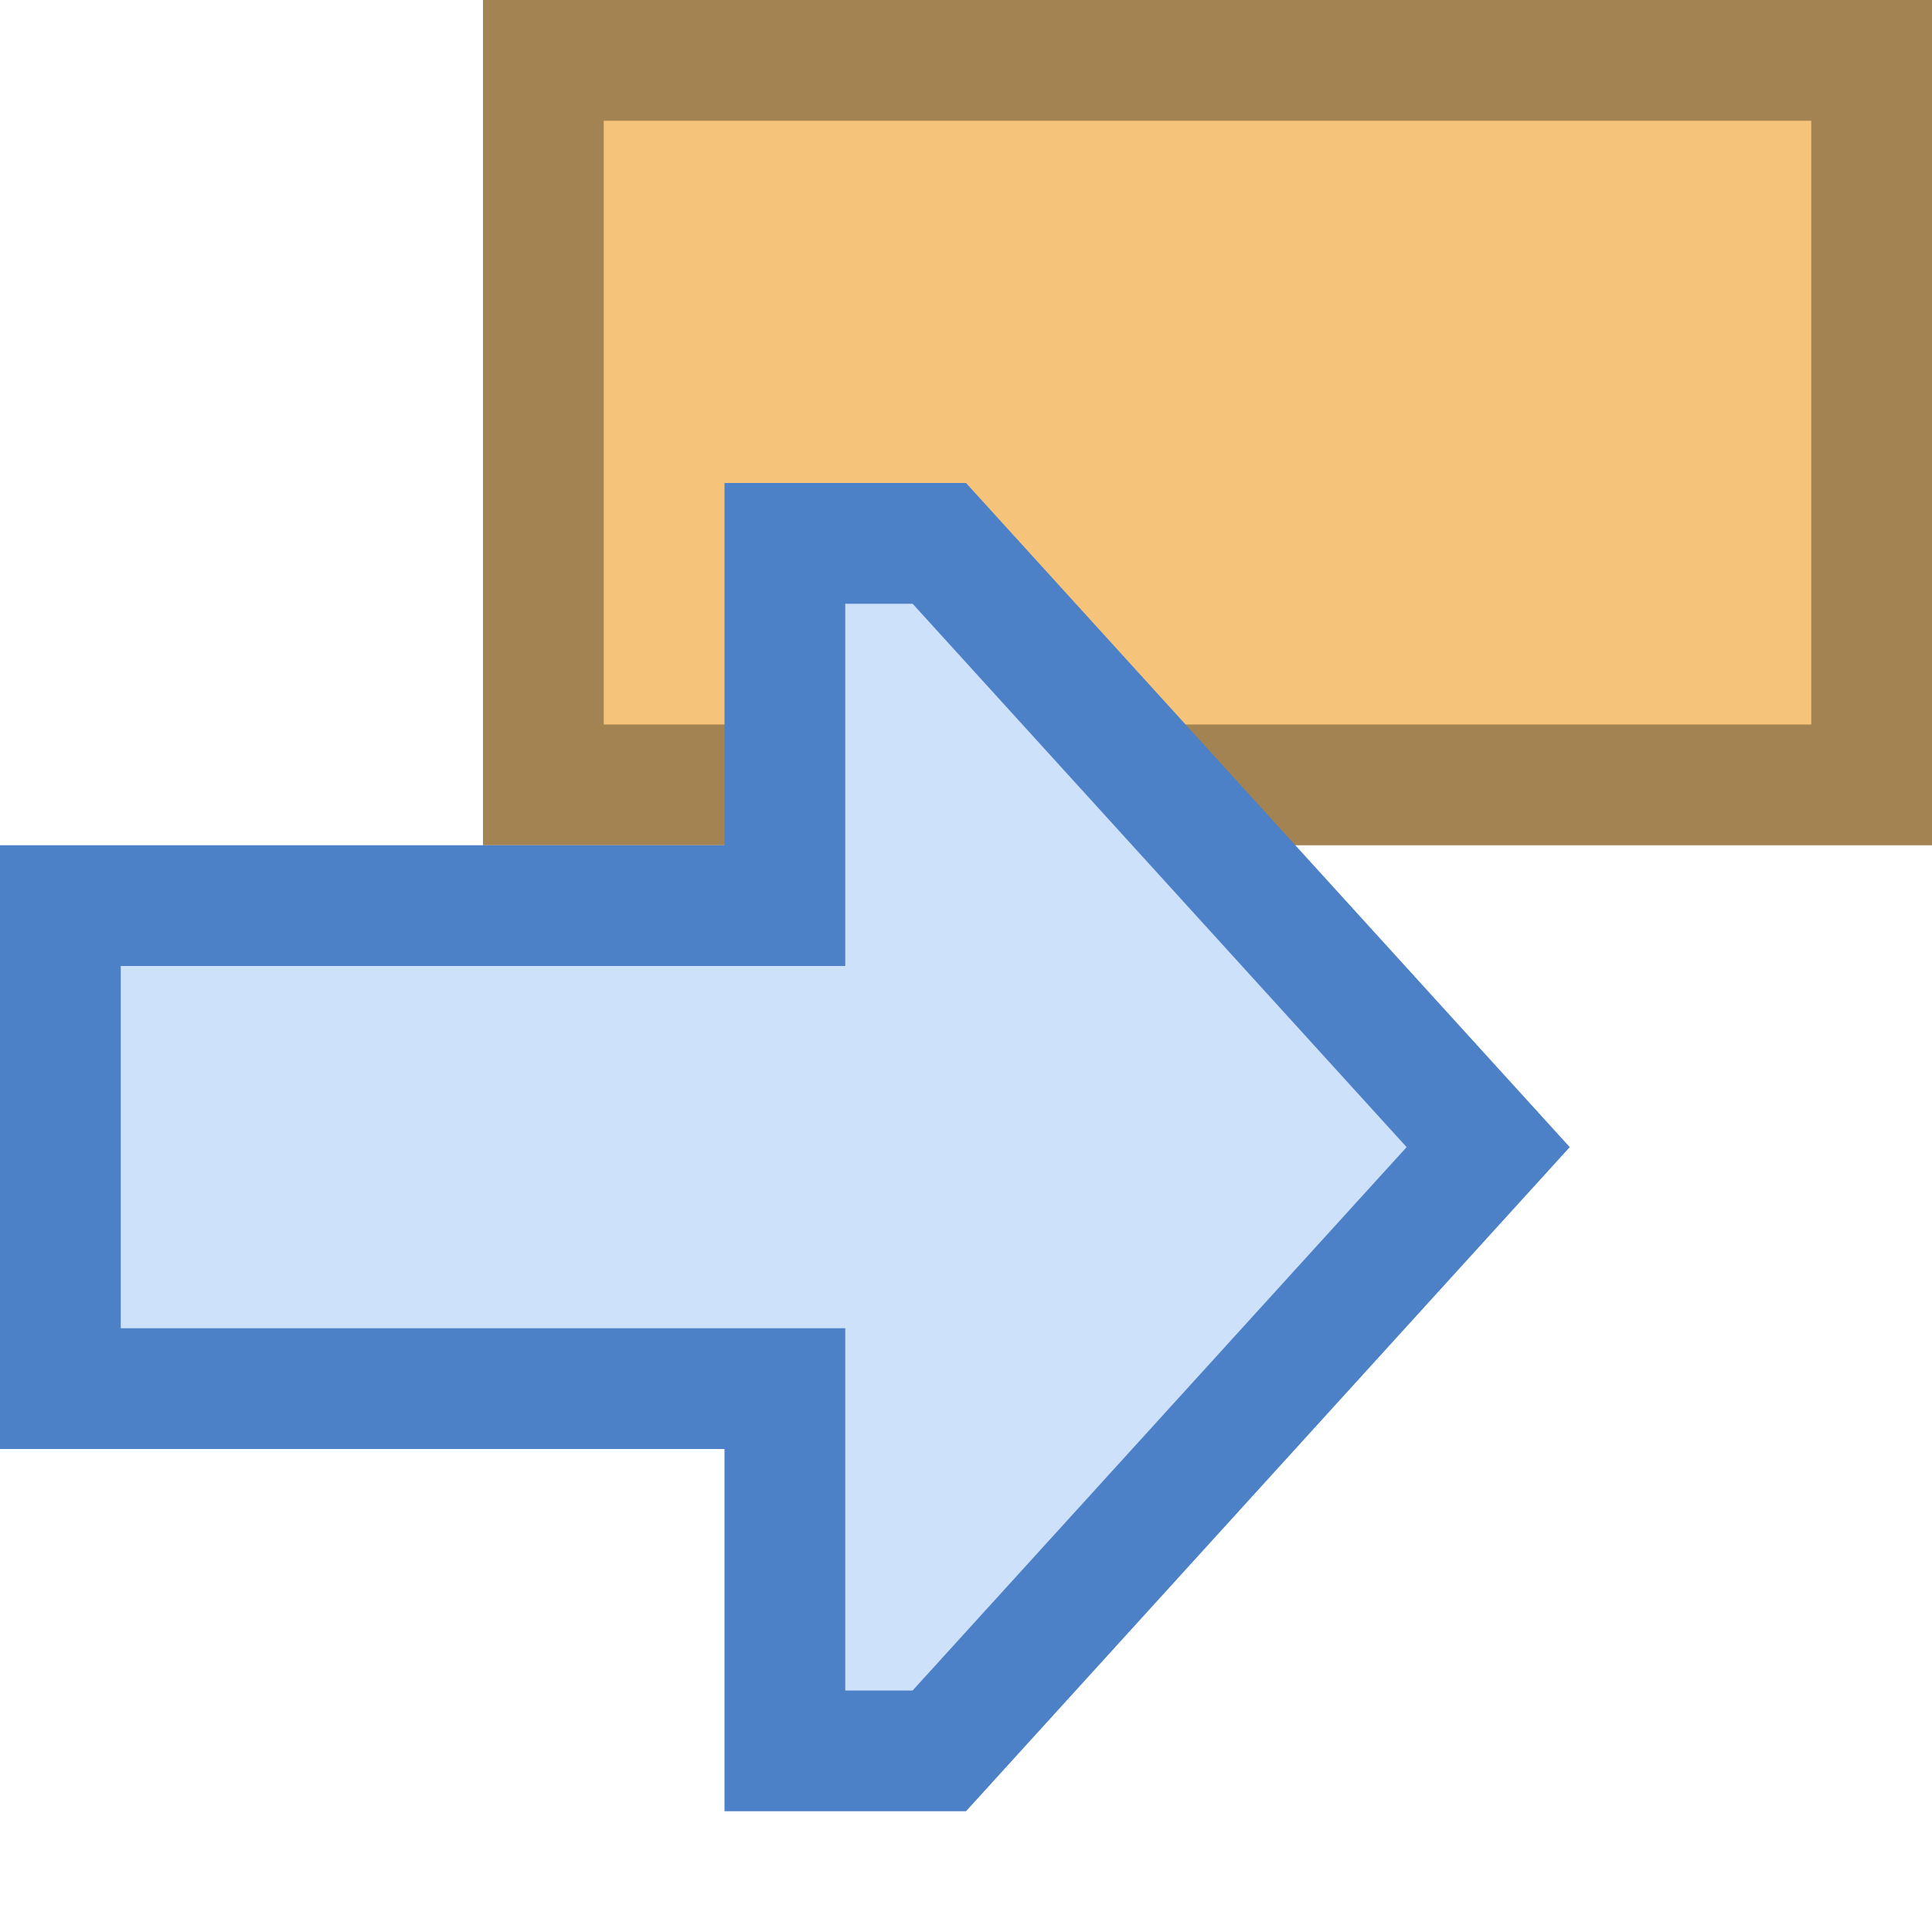 <?xml version="1.0" encoding="UTF-8"?>
<!--

    Licensed to the Apache Software Foundation (ASF) under one
    or more contributor license agreements.  See the NOTICE file
    distributed with this work for additional information
    regarding copyright ownership.  The ASF licenses this file
    to you under the Apache License, Version 2.0 (the
    "License"); you may not use this file except in compliance
    with the License.  You may obtain a copy of the License at

      http://www.apache.org/licenses/LICENSE-2.0

    Unless required by applicable law or agreed to in writing,
    software distributed under the License is distributed on an
    "AS IS" BASIS, WITHOUT WARRANTIES OR CONDITIONS OF ANY
    KIND, either express or implied.  See the License for the
    specific language governing permissions and limitations
    under the License.

-->
<svg id="New_Vector" xmlns="http://www.w3.org/2000/svg" width="16" height="16" version="1.1" viewBox="0 0 16 16">
  <!-- Generator: Adobe Illustrator 29.0.0, SVG Export Plug-In . SVG Version: 2.1.0 Build 186)  -->
  <defs>
    <style>
      .st0 {
        fill: #cee1fb;
      }

      .st1 {
        opacity: .33;
      }

      .st2 {
        fill: #4c80c7;
      }

      .st3 {
        fill: #f5c47a;
      }
    </style>
  </defs>
  <g>
    <rect class="st3" x="4" width="12" height="7"/>
    <g class="st1">
      <path d="M15,1v5H5V1h10M16,0H4v7h12V0h0Z"/>
    </g>
  </g>
  <g>
    <polygon class="st0" points="6.5 14.5 6.5 11.5 .5 11.5 .5 7.5 6.5 7.5 6.5 4.5 7.779 4.5 12.324 9.5 7.779 14.5 6.5 14.5"/>
    <path class="st2" d="M7.558,5l4.091,4.5-4.091,4.5h-.558v-3H1v-3h6v-3h.558M8,4h-2v3H0v5h6v3h2l5-5.5-5-5.5h0Z"/>
  </g>
</svg>
